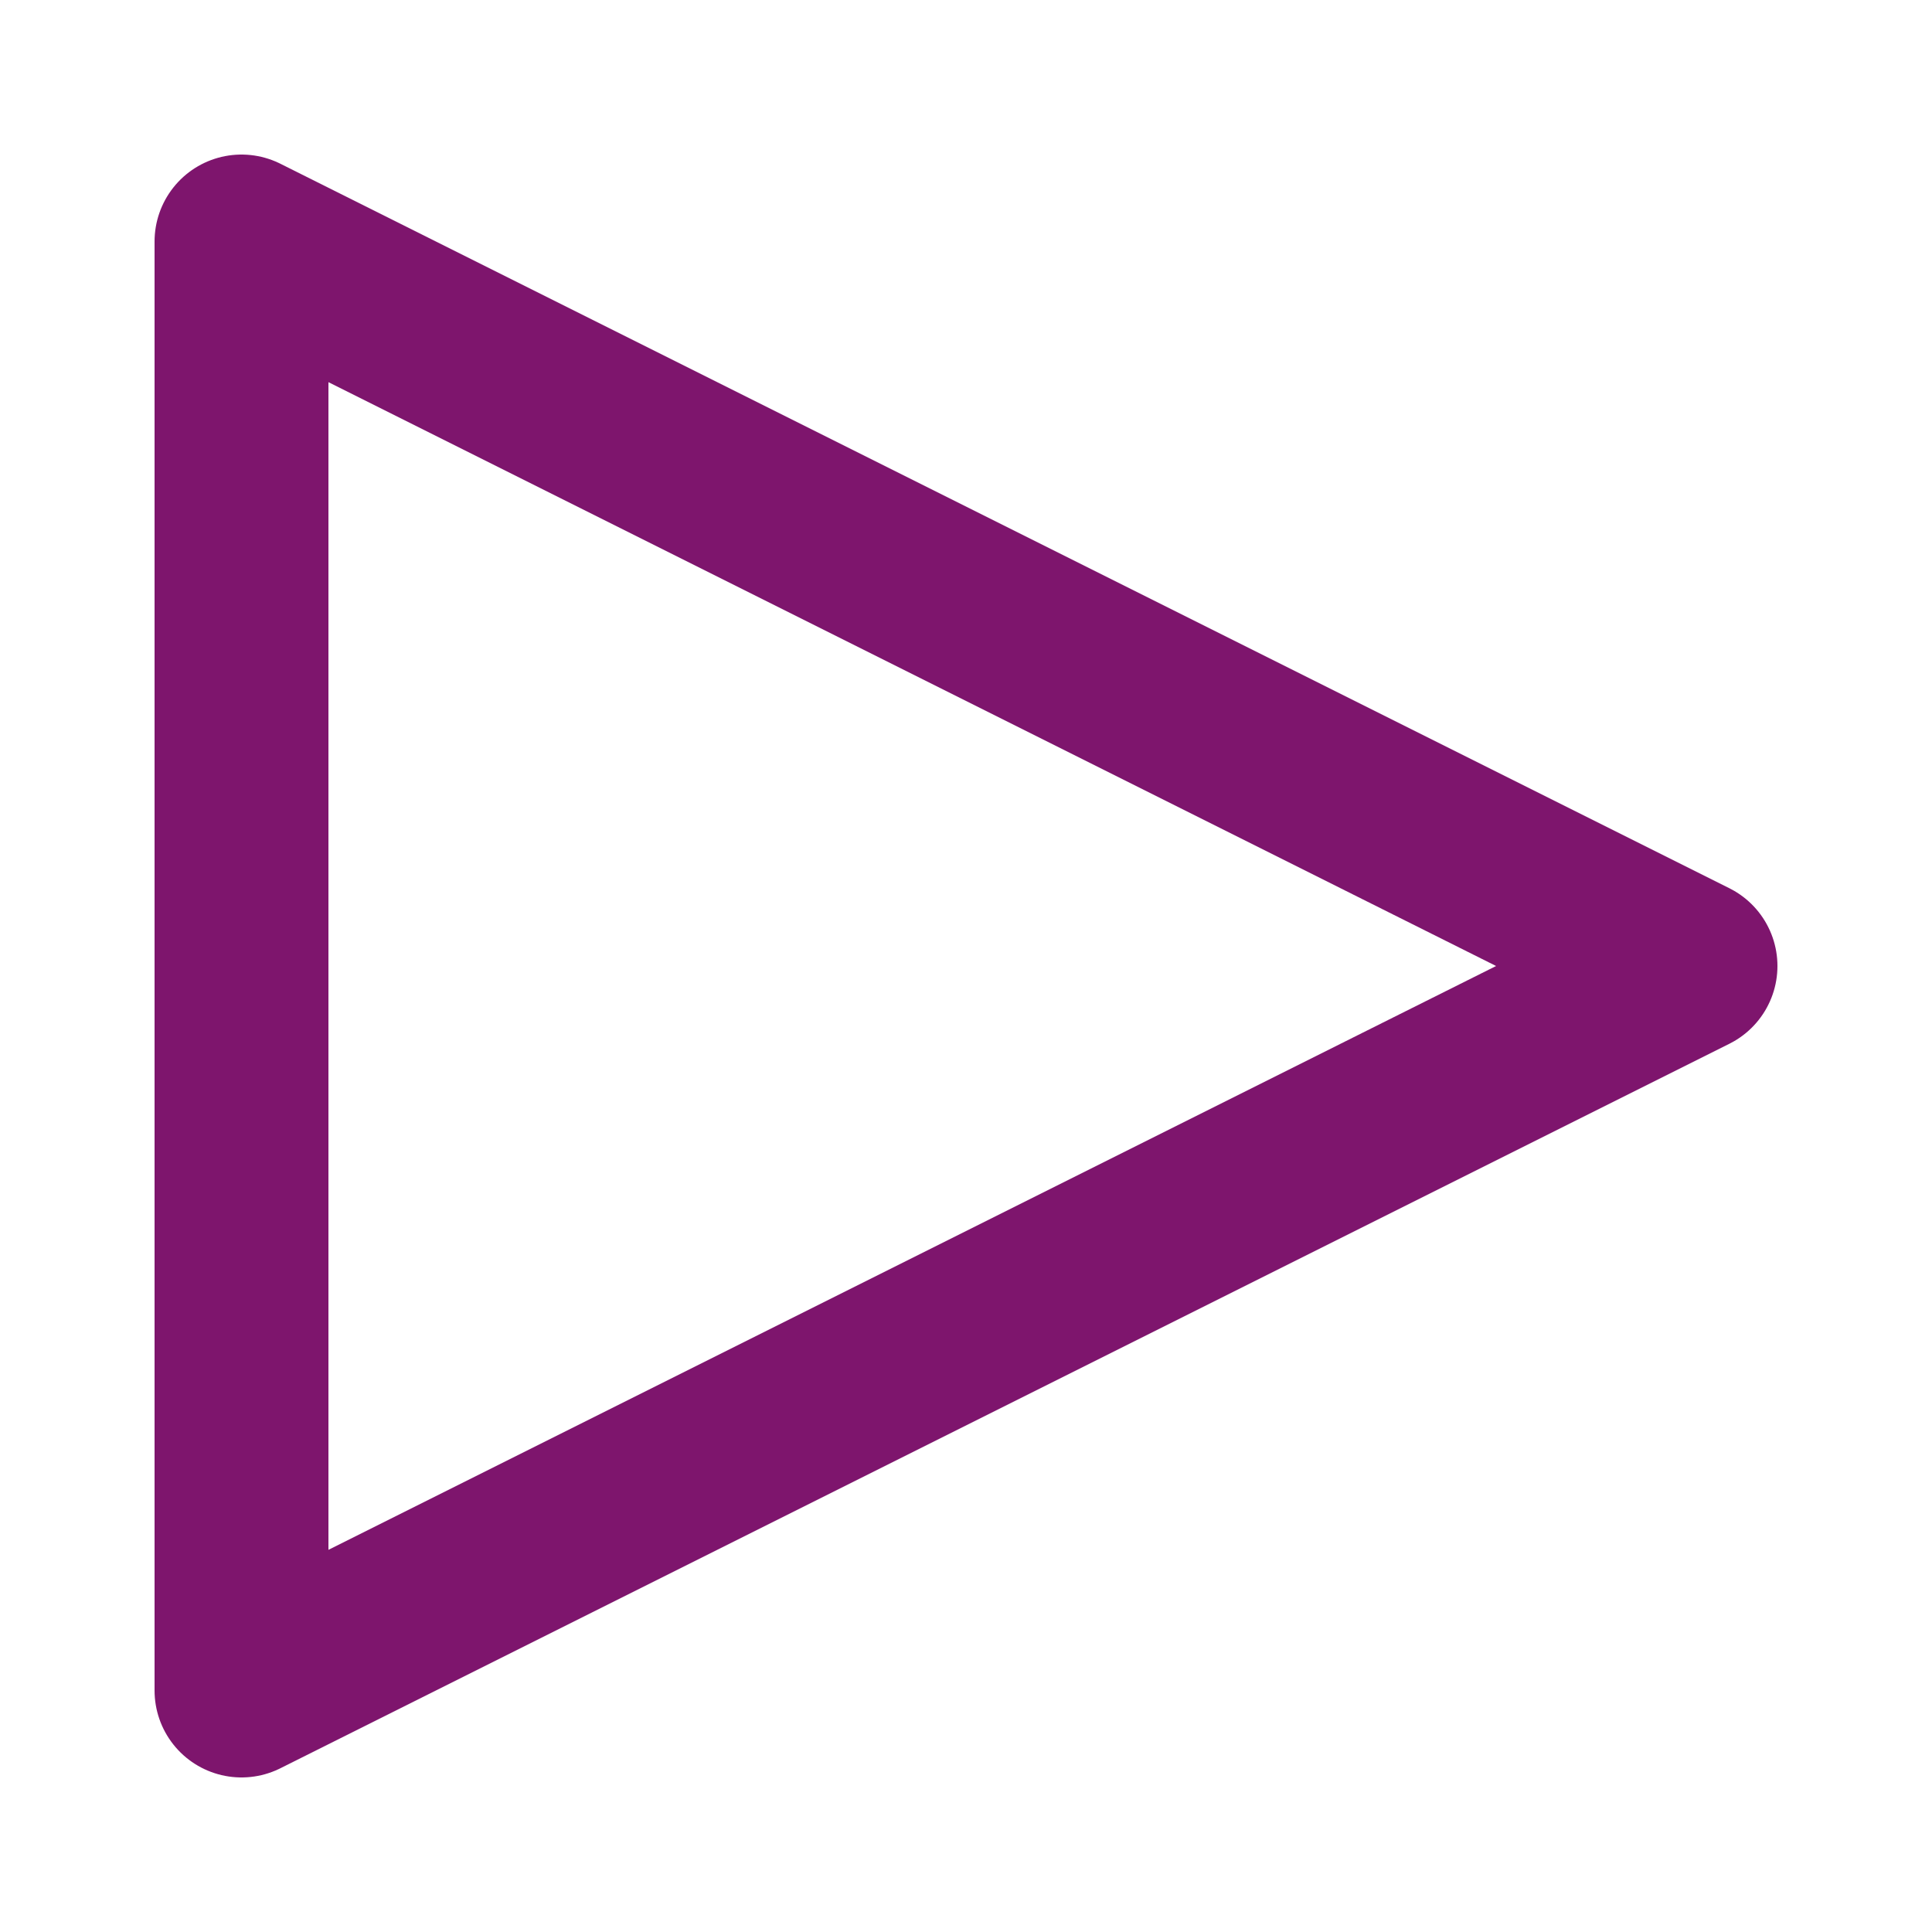 <?xml version="1.0" encoding="UTF-8"?>
<svg id="Ebene_1" data-name="Ebene 1" xmlns="http://www.w3.org/2000/svg" xmlns:xlink="http://www.w3.org/1999/xlink" viewBox="0 0 100 100">
  <defs>
    <style>
      .cls-1 {
        clip-path: url(#clippath-1);
      }

      .cls-2 {
        clip-path: url(#clippath);
      }

      .cls-3, .cls-4 {
        fill: none;
      }

      .cls-4 {
        stroke: #7e156d;
        stroke-linecap: round;
        stroke-linejoin: round;
        stroke-width: 9px;
      }
    </style>
    <clipPath id="clippath">
      <rect class="cls-3" y="0" width="100" height="100"/>
    </clipPath>
    <clipPath id="clippath-1">
      <rect class="cls-3" y="0" width="100" height="100"/>
    </clipPath>
  </defs>
  <g class="cls-2">
    <g class="cls-1">
      <polygon class="cls-4" points="87.5 50 12.5 87.5 12.5 12.5 87.5 50"/>
    </g>
  </g>
</svg>